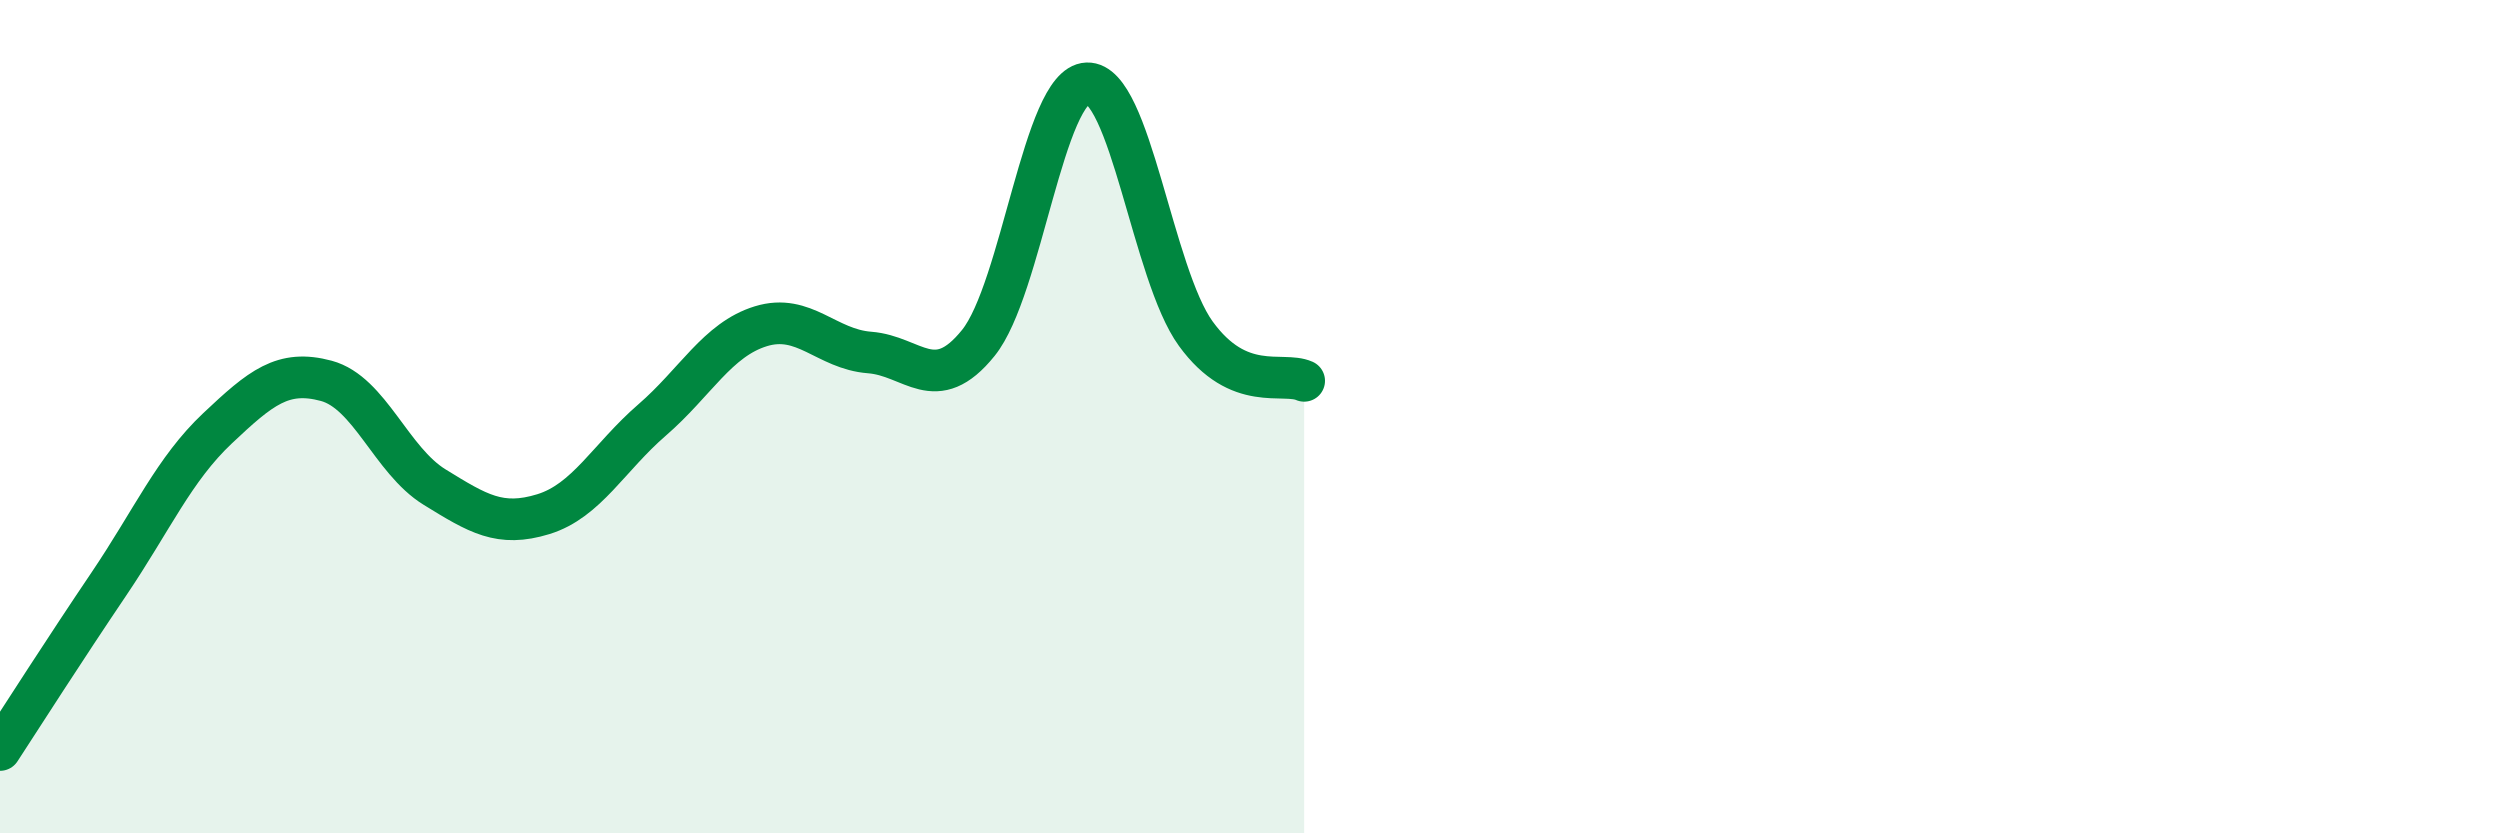 
    <svg width="60" height="20" viewBox="0 0 60 20" xmlns="http://www.w3.org/2000/svg">
      <path
        d="M 0,18 C 0.52,17.2 1.57,15.56 2.61,14.02 C 3.65,12.48 4.18,11.26 5.22,10.28 C 6.26,9.3 6.79,8.86 7.83,9.14 C 8.87,9.42 9.39,11.05 10.43,11.69 C 11.47,12.33 12,12.66 13.04,12.34 C 14.08,12.02 14.61,10.98 15.65,10.08 C 16.69,9.18 17.22,8.15 18.26,7.83 C 19.3,7.51 19.83,8.38 20.87,8.46 C 21.91,8.54 22.44,9.52 23.48,8.23 C 24.52,6.94 25.05,2.04 26.09,2 C 27.13,1.96 27.66,6.58 28.7,8.01 C 29.74,9.44 30.78,8.91 31.3,9.14L31.3 20L0 20Z"
        fill="#008740"
        opacity="0.1"
        stroke-linecap="round"
        stroke-linejoin="round"
      />
      <path
        d="M 0,18 C 0.52,17.2 1.57,15.56 2.61,14.02 C 3.65,12.48 4.18,11.26 5.22,10.28 C 6.26,9.3 6.79,8.86 7.83,9.14 C 8.87,9.42 9.39,11.05 10.43,11.69 C 11.47,12.33 12,12.66 13.04,12.34 C 14.08,12.02 14.61,10.98 15.65,10.08 C 16.69,9.18 17.22,8.15 18.26,7.83 C 19.3,7.51 19.83,8.38 20.87,8.46 C 21.91,8.54 22.44,9.52 23.48,8.23 C 24.52,6.94 25.05,2.04 26.09,2 C 27.13,1.96 27.66,6.58 28.7,8.01 C 29.74,9.44 30.78,8.91 31.3,9.14"
        stroke="#008740"
        stroke-width="1"
        fill="none"
        stroke-linecap="round"
        stroke-linejoin="round"
      />
    </svg>
  